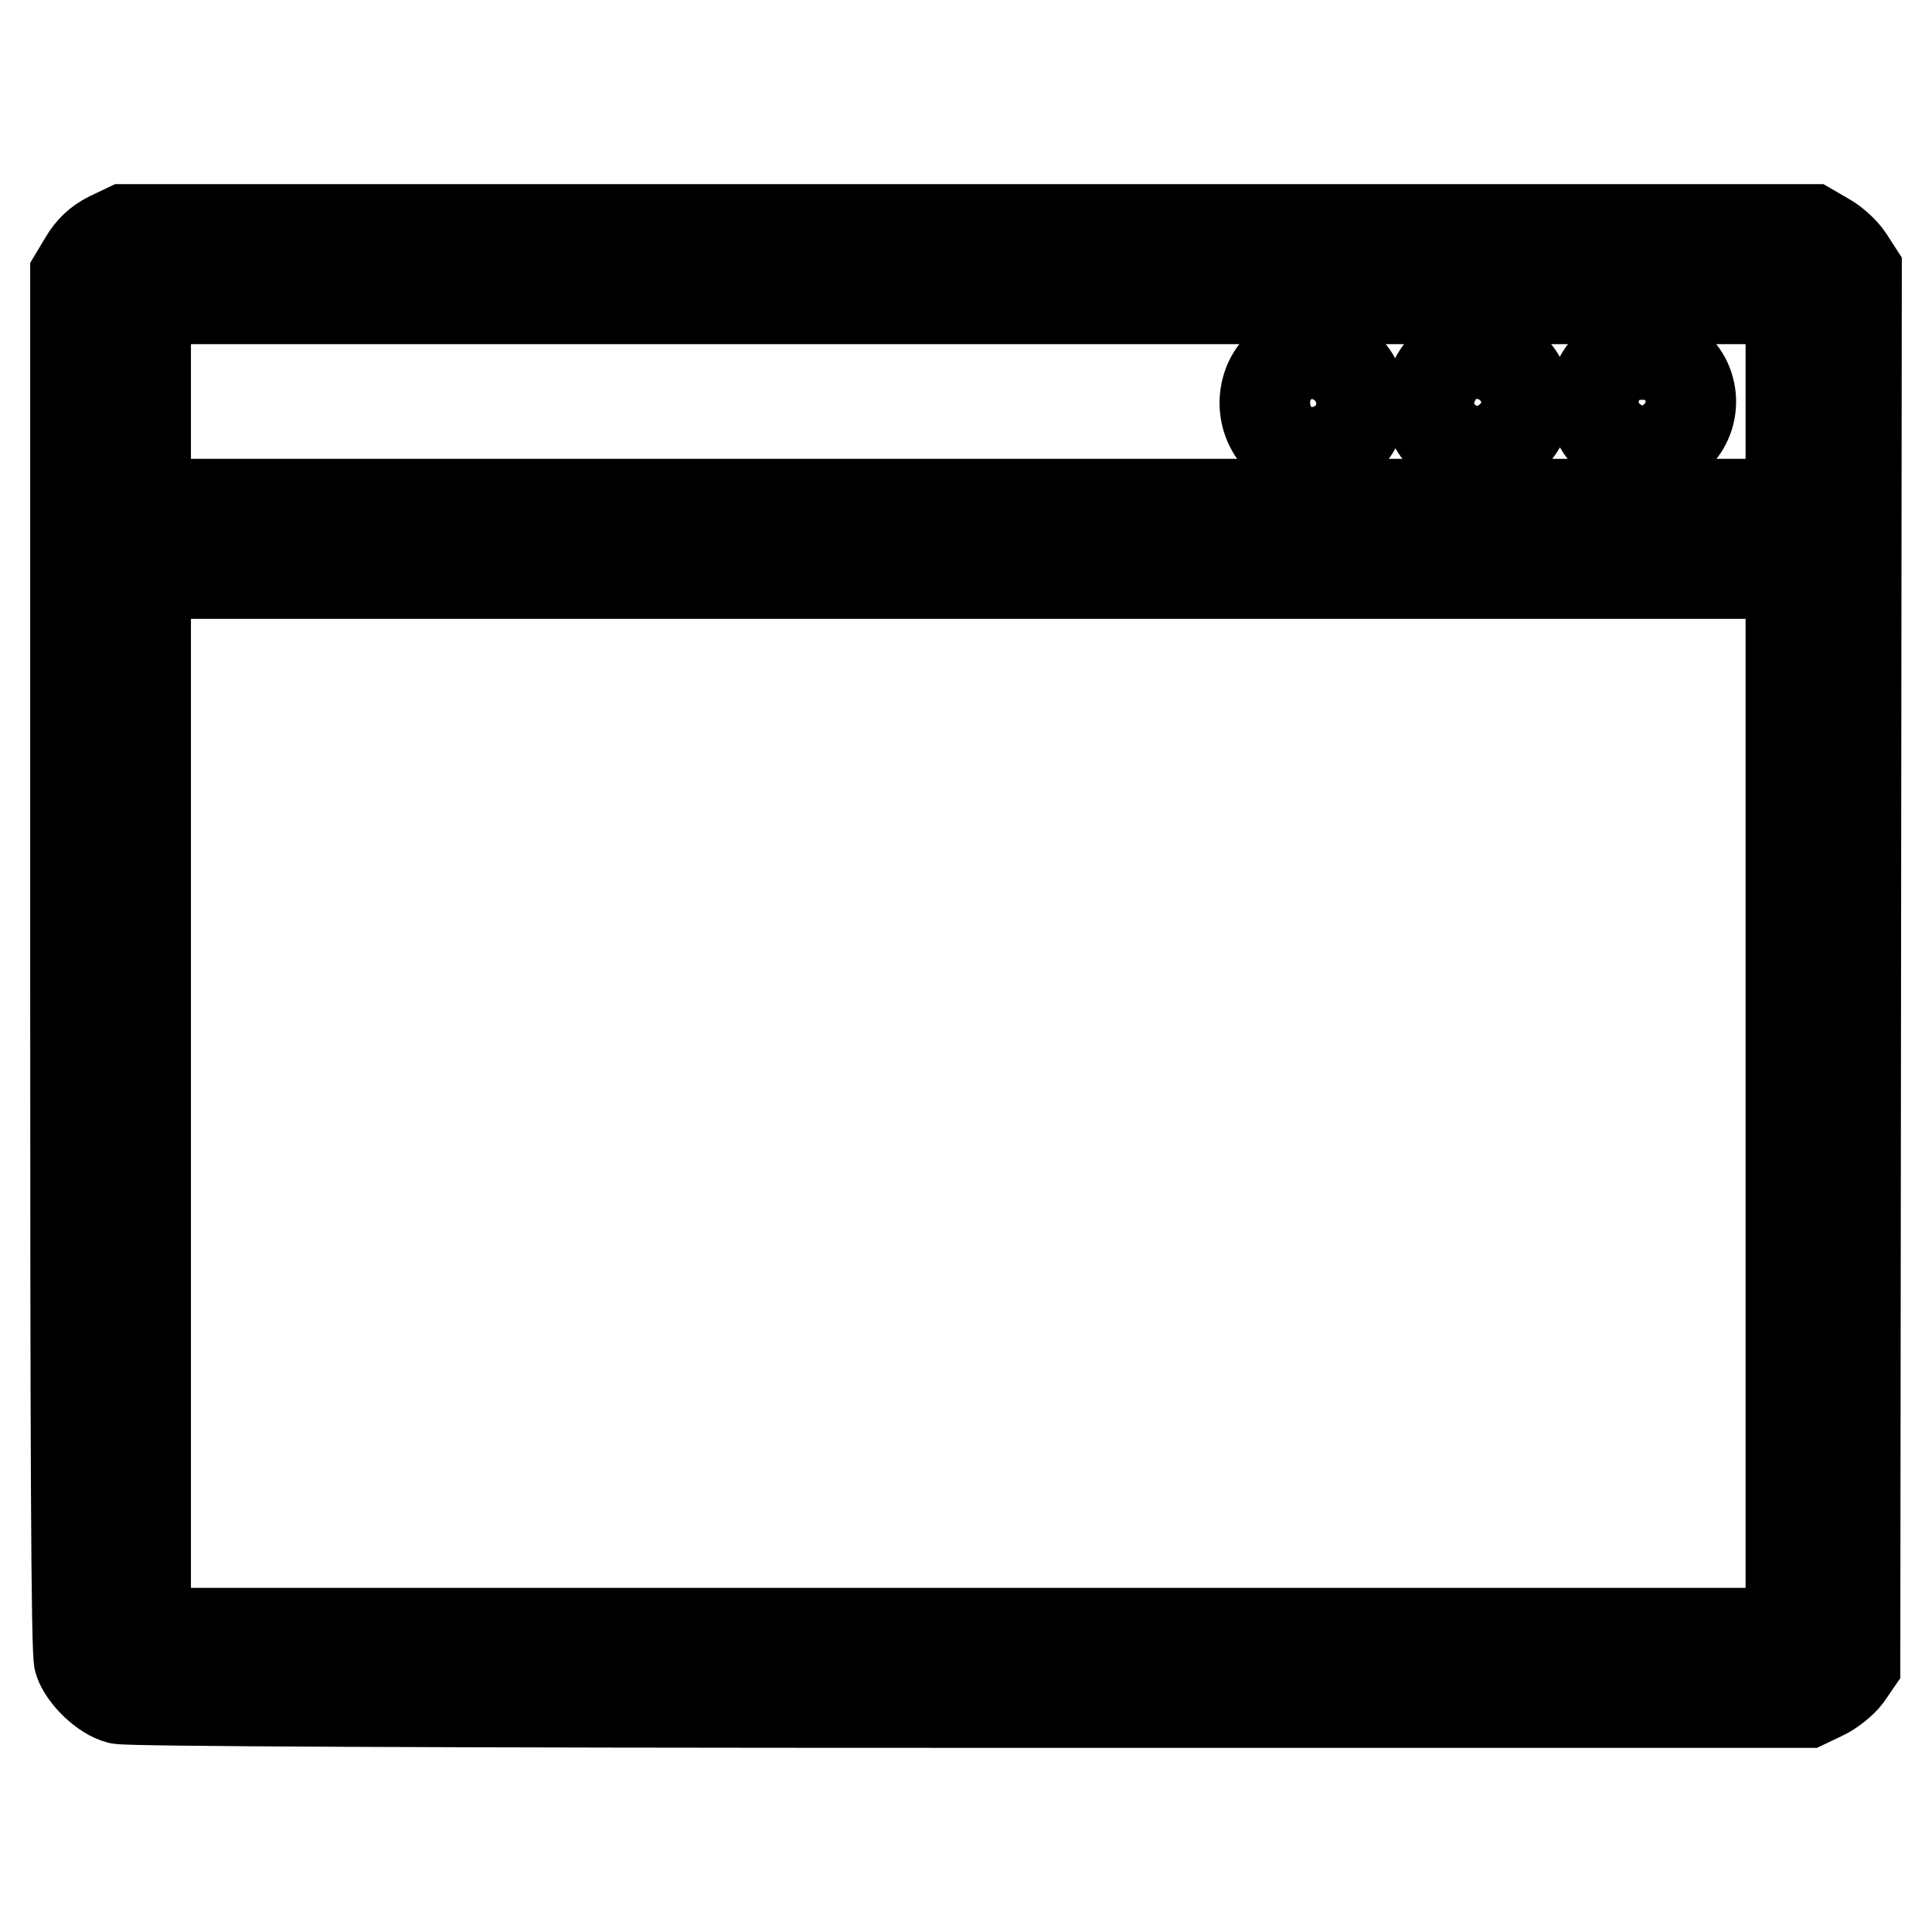 <?xml version="1.0" encoding="utf-8"?>
<!-- Svg Vector Icons : http://www.onlinewebfonts.com/icon -->
<!DOCTYPE svg PUBLIC "-//W3C//DTD SVG 1.1//EN" "http://www.w3.org/Graphics/SVG/1.1/DTD/svg11.dtd">
<svg version="1.1" xmlns="http://www.w3.org/2000/svg" xmlns:xlink="http://www.w3.org/1999/xlink" x="0px" y="0px" viewBox="0 0 256 256" enable-background="new 0 0 256 256" xml:space="preserve">
<g><g><g><path stroke-width="12" fill-opacity="0" stroke="#000000"  d="M14.5,31.4c-1.4,0.7-2.5,1.7-3.3,3.1l-1.2,2v91.1c0,63,0.1,91.5,0.5,92.5c0.7,2,3.3,4.5,5.3,5c1.1,0.3,41.3,0.5,112.6,0.5h111l2.1-1c1.1-0.5,2.6-1.7,3.2-2.5l1.1-1.6l0.1-92.3l0.1-92.3l-1.1-1.7c-0.6-0.9-1.9-2.1-3-2.7l-1.9-1.1H128.2H16.6L14.5,31.4z M237.3,53.2v13.6h-109h-109V53.2V39.6h109h109V53.2z M237.3,146.2v70.2h-109h-109v-70.2V76h109h109V146.2z"/><path stroke-width="12" fill-opacity="0" stroke="#000000"  d="M170.6,47.8c-3.3,2-4,6.8-1.5,9.9c3.8,4.5,11.3,1.7,11.3-4.2C180.4,48.4,174.8,45.2,170.6,47.8z"/><path stroke-width="12" fill-opacity="0" stroke="#000000"  d="M192.2,47.9c-1.9,1.2-3.3,4.4-2.8,6.6c0.7,3.7,4.7,6.2,8.2,5c2.7-0.9,4.7-3.5,4.7-6C202.3,48.3,196.6,45.1,192.2,47.9z"/><path stroke-width="12" fill-opacity="0" stroke="#000000"  d="M214.1,47.8c-2,1.2-3.3,4-2.9,6.3c0.3,2.3,1.7,4,3.9,5.1c2.4,1.2,4.7,0.7,6.9-1.3c3.1-2.9,2.6-7.9-1-10.1C219.1,46.7,216.1,46.7,214.1,47.8z"/></g></g></g>
</svg>